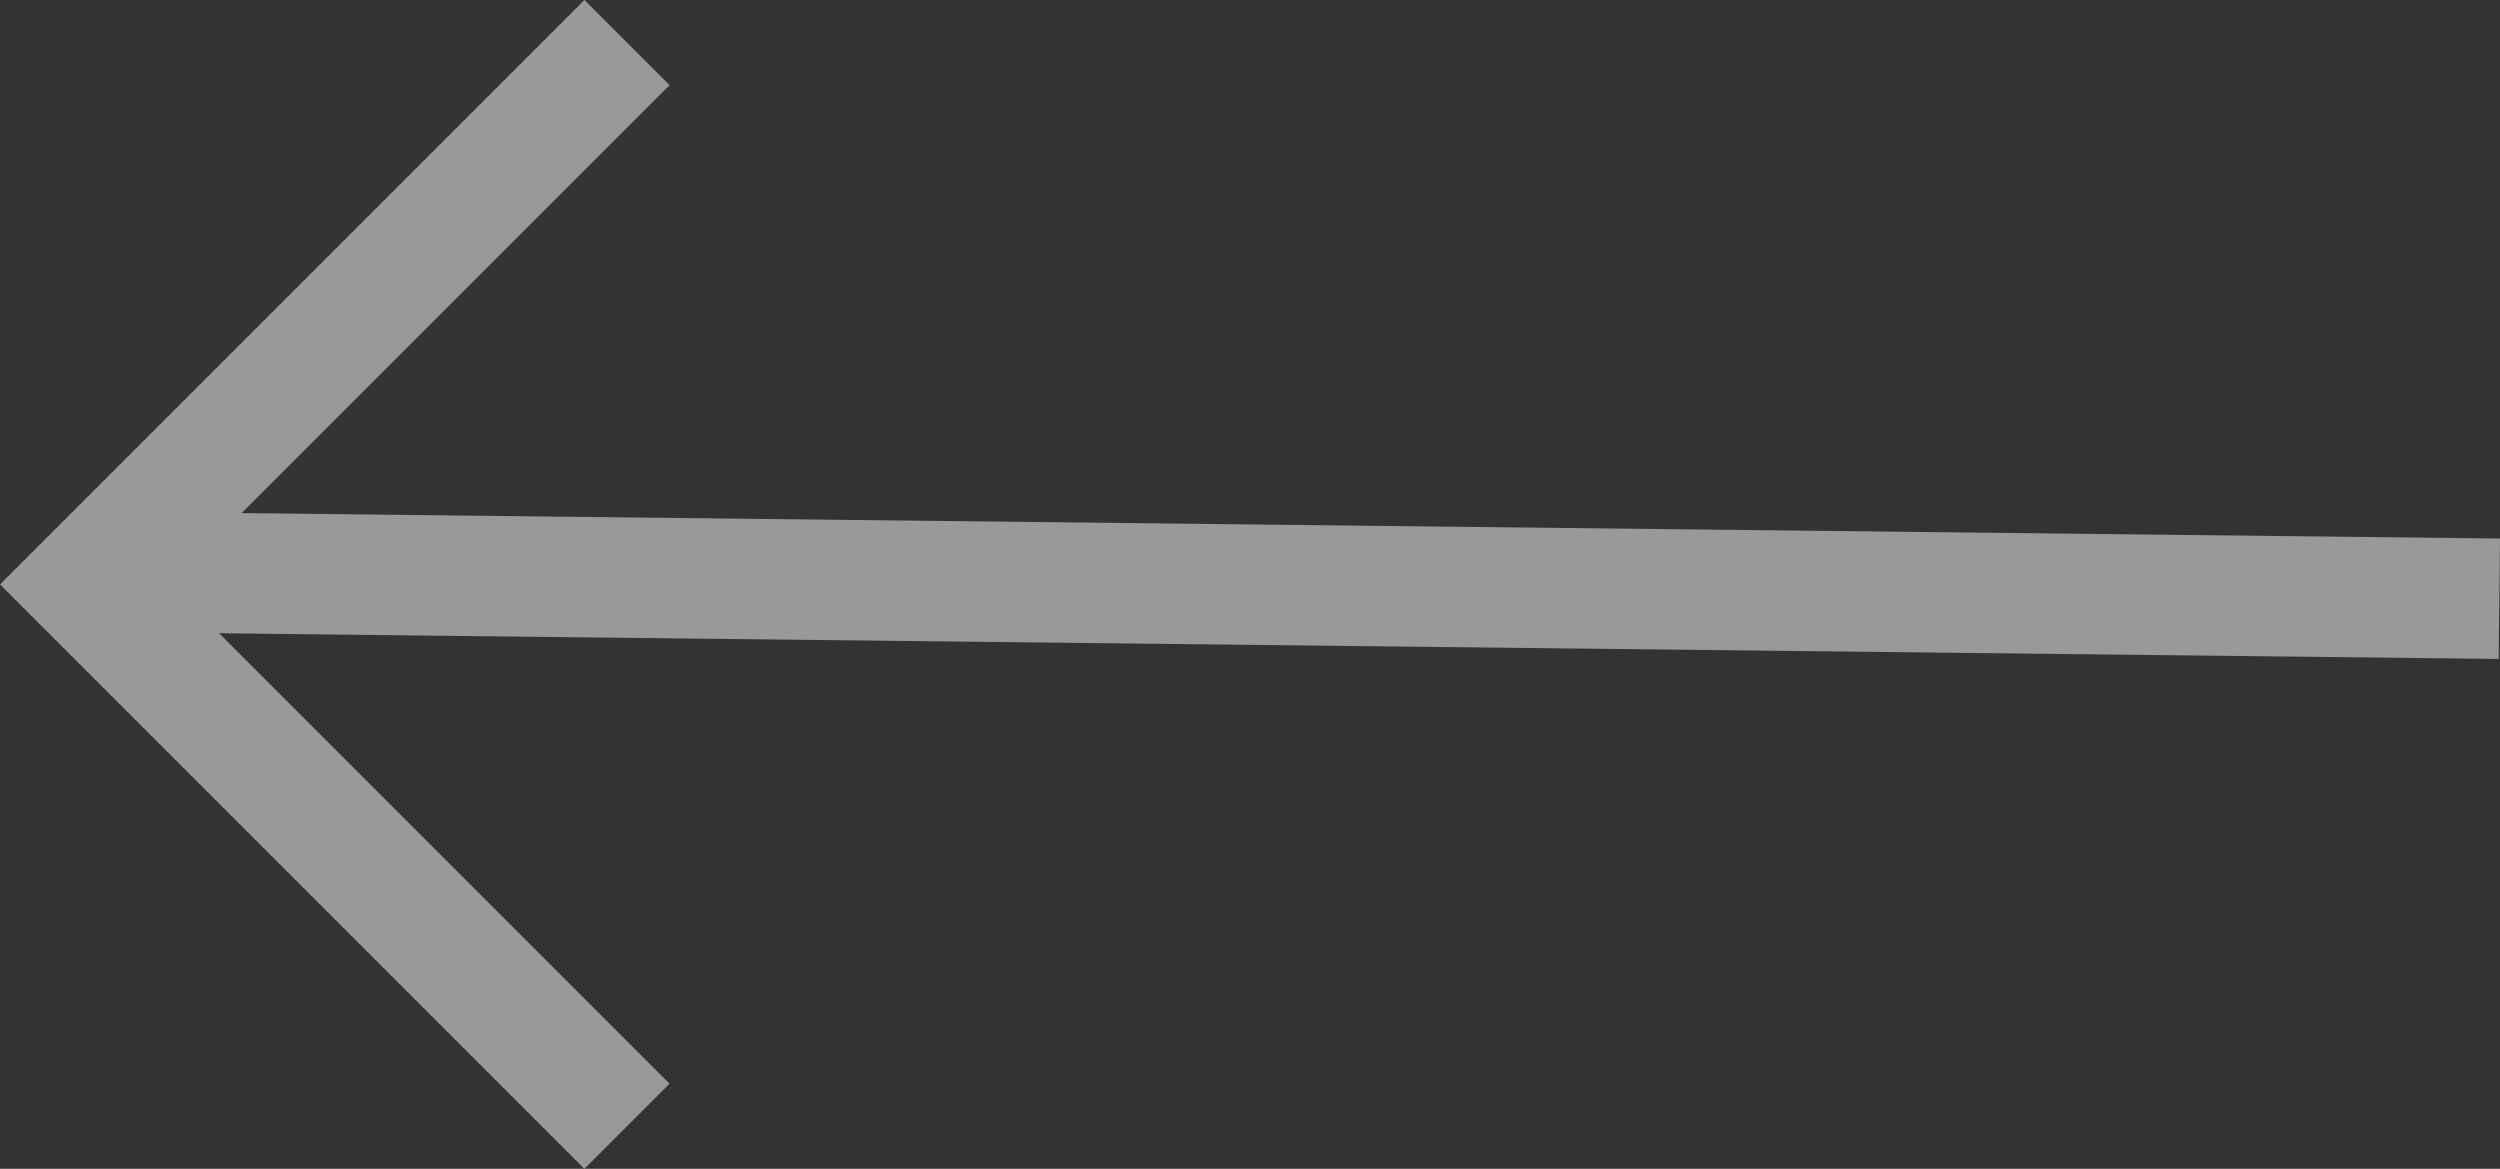<svg xmlns="http://www.w3.org/2000/svg" width="41.525" height="19.414" viewBox="0 0 41.525 19.414">
  <rect x="0" y="0" width="41.525" height="19.414" fill="#333333" stroke="none"/>
  <g id="Group_2" data-name="Group 2" transform="translate(1.414 0.707)" opacity="0.5">
    <path id="Path_27" data-name="Path 27" d="M0,9,9,0l9,9" transform="translate(0 18) rotate(-90)" fill="none" stroke="#fff" stroke-width="2"/>
    <line id="Line_7" data-name="Line 7" x2="39.883" y2="0.449" transform="translate(0.217 8.789)" fill="none" stroke="#fff" stroke-width="2"/>
  </g>
</svg>
